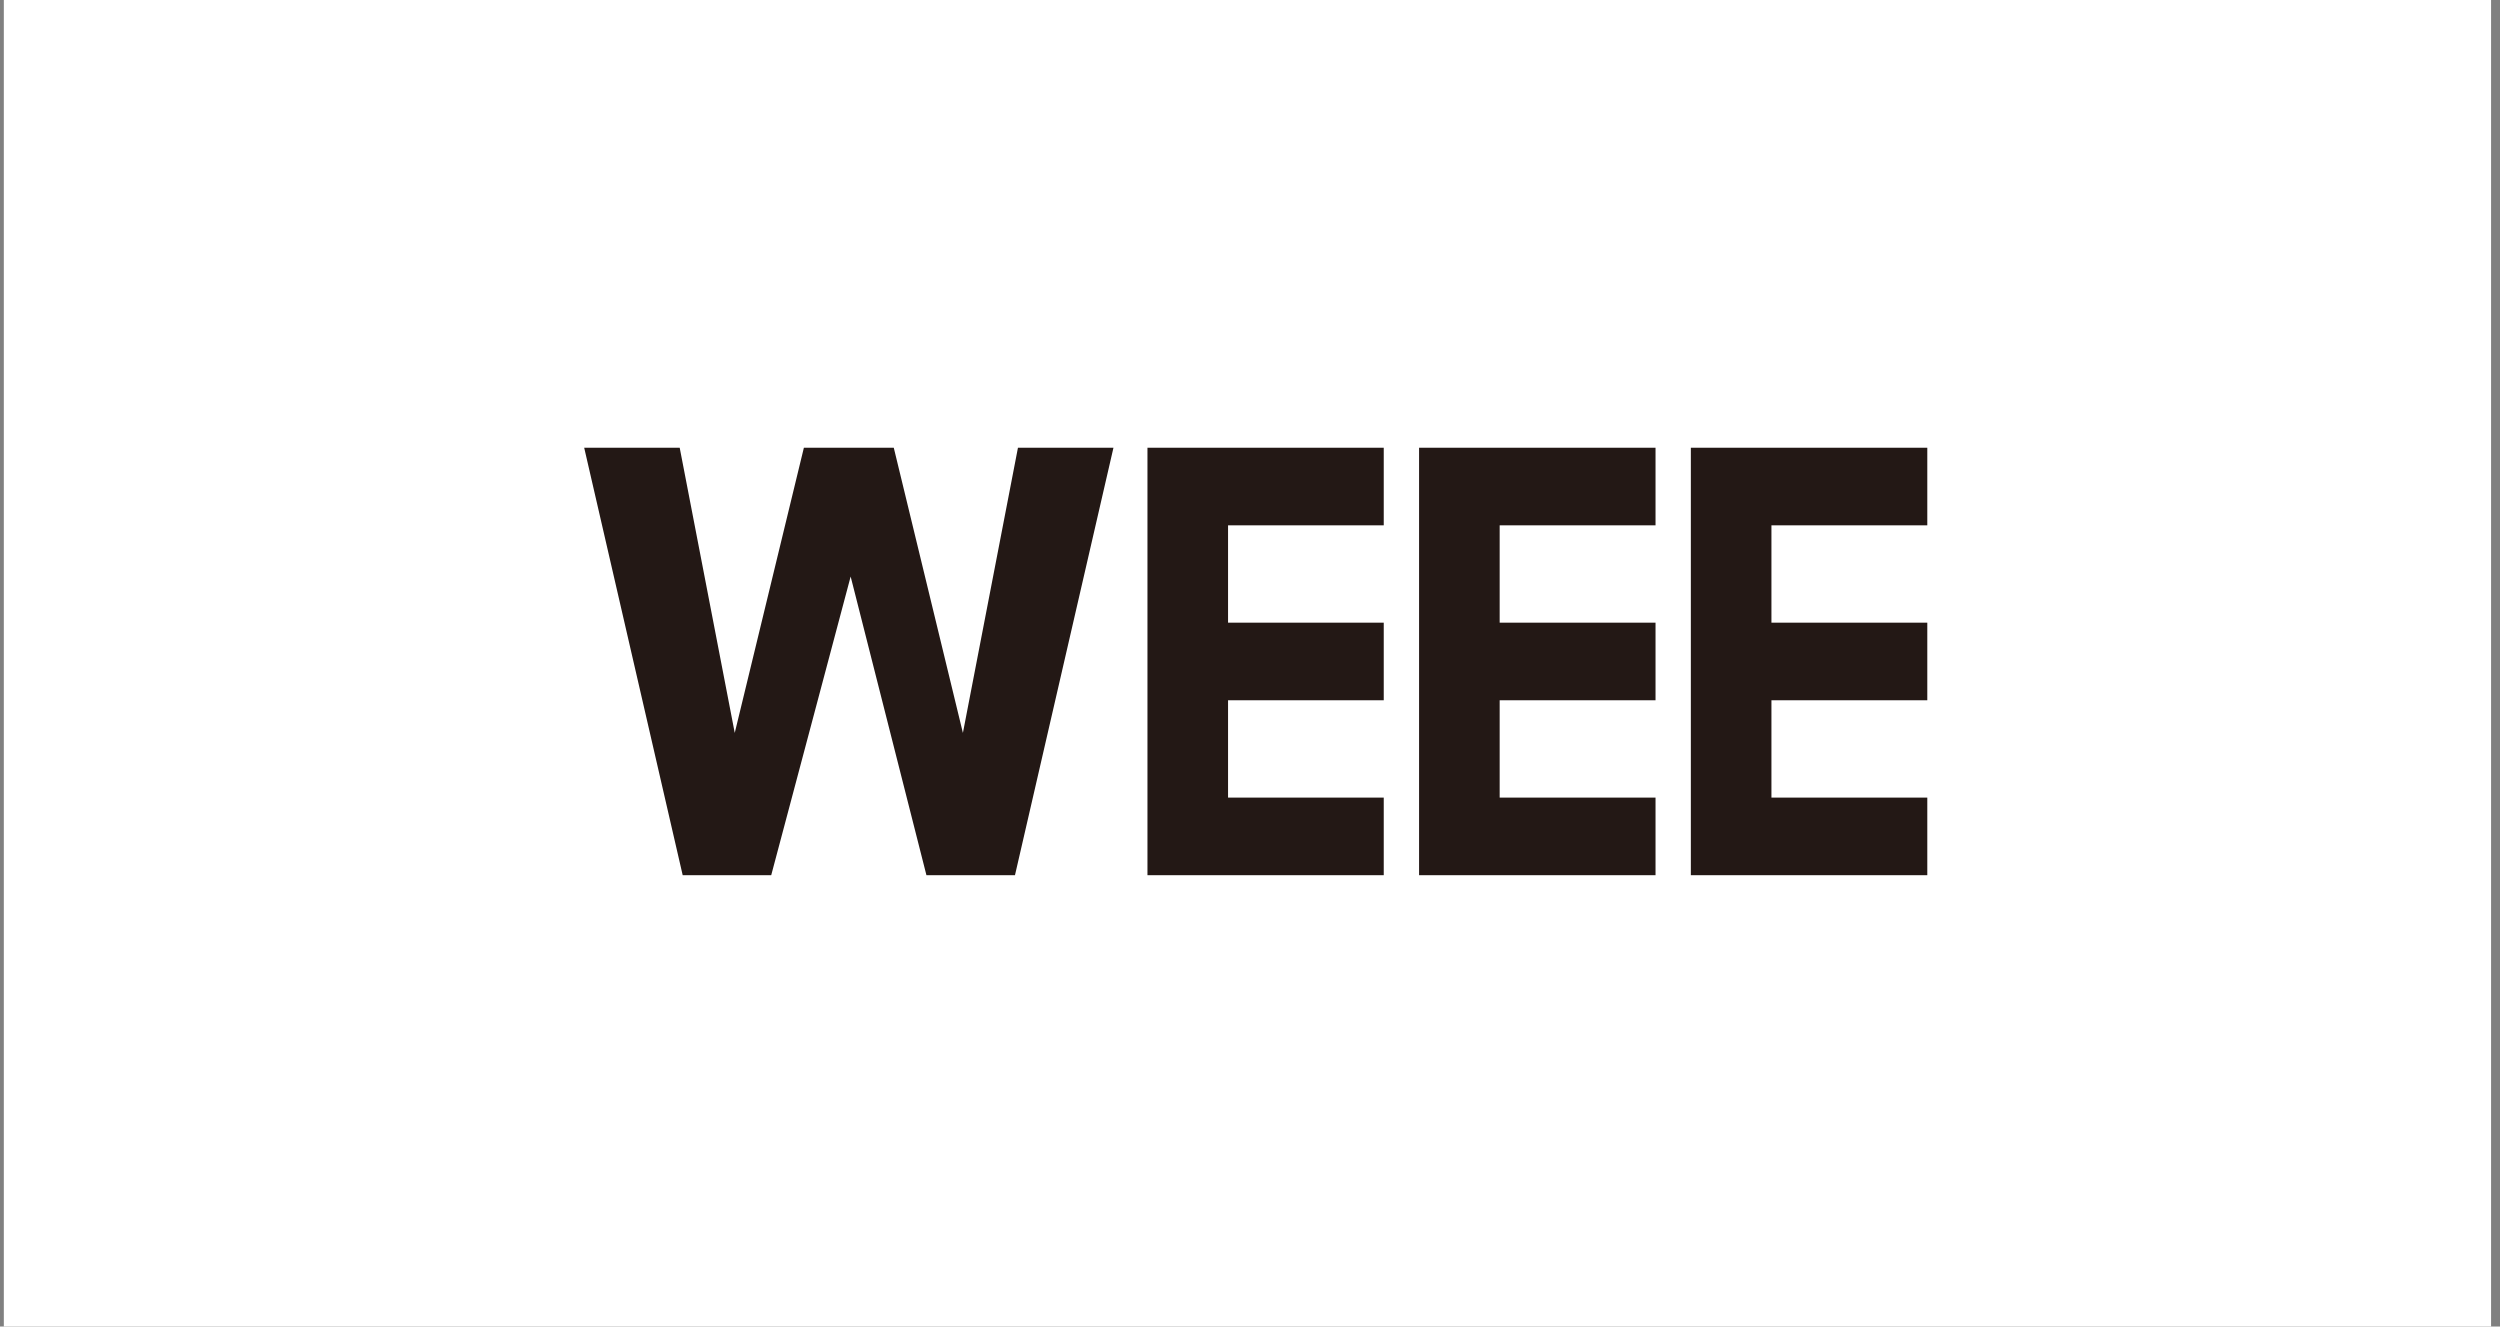 <svg xmlns="http://www.w3.org/2000/svg" fill="none" viewBox="0 0 245 130" height="130" width="245">
<rect x="0" y="0" width="245" height="130" fill="#808080" stroke="none"/>
<rect fill="white" transform="translate(0.375)" height="130" width="243.75"></rect>
<g clip-path="url(#clip0_3016_871)">
<path fill="#231815" d="M78.781 43.875H87.589L94.365 71.825L99.76 43.875H109.12L99.468 85.767H90.79L83.364 56.501L75.58 85.767H66.903L57.25 43.875H66.61L72.005 71.825L78.781 43.875Z"></path>
<path fill="#231815" d="M135.607 51.48V43.875H120.349H113.442H112.451V85.767H113.442H120.349H135.607V78.162H120.349V68.624H135.607V61.019H120.349V51.48H135.607Z"></path>
<path fill="#231815" d="M162.242 51.48V43.875H146.967H140.077H139.069V85.767H140.077H146.967H162.242V78.162H146.967V68.624H162.242V61.019H146.967V51.48H162.242Z"></path>
<path fill="#231815" d="M188.876 51.48V43.875H173.601H166.694H165.703V85.767H166.694H173.601H188.876V78.162H173.601V68.624H188.876V61.019H173.601V51.48H188.876Z"></path>
</g>
<defs>
<clipPath id="clip0_3016_871">
<rect transform="translate(57.25 43.875)" fill="white" height="41.892" width="131.625"></rect>
</clipPath>
</defs>
</svg>
